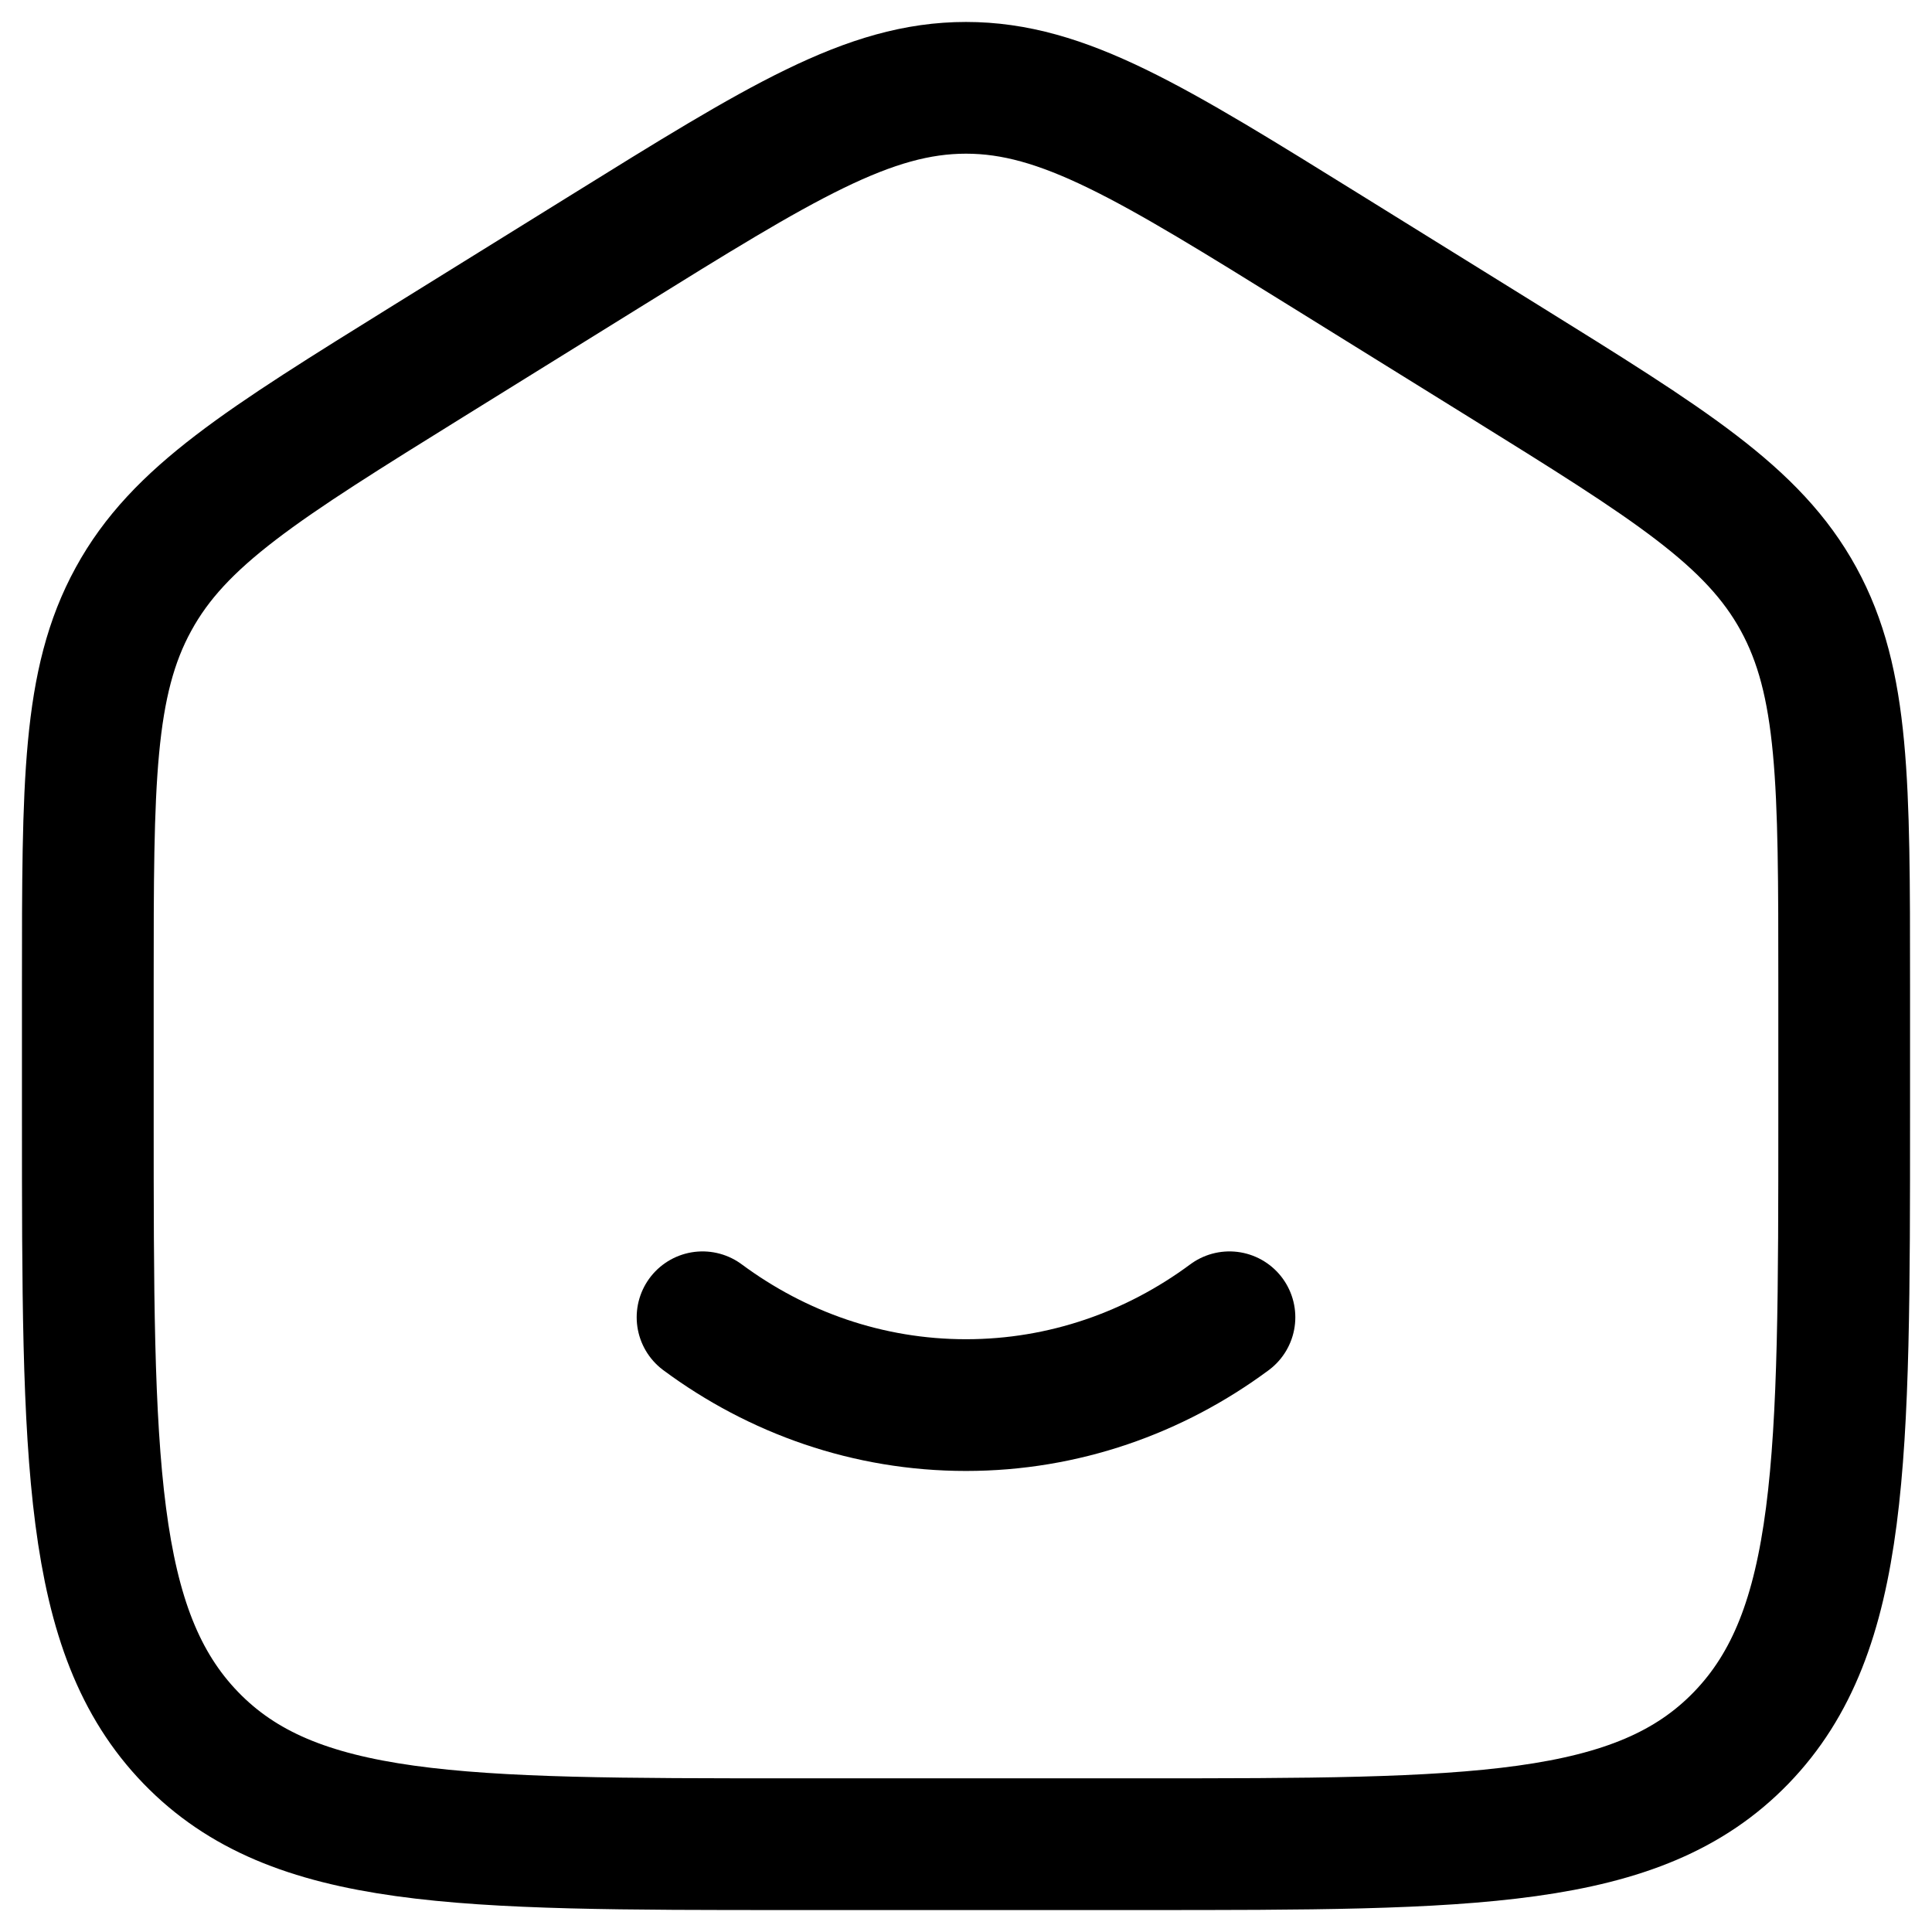 <svg width="22" height="22" viewBox="0 0 22 22" fill="none" xmlns="http://www.w3.org/2000/svg">
<path d="M1 11.204C1 8.915 1 7.771 1.52 6.823C2.038 5.874 2.987 5.286 4.884 4.108L6.884 2.867C8.889 1.622 9.892 1 11 1C12.108 1 13.11 1.622 15.116 2.867L17.116 4.108C19.013 5.286 19.962 5.874 20.481 6.823C21 7.772 21 8.915 21 11.203V12.725C21 16.625 21 18.576 19.828 19.788C18.656 21 16.771 21 13 21H9C5.229 21 3.343 21 2.172 19.788C1.001 18.576 1 16.626 1 12.725V11.204Z" stroke="black" stroke-width="1.5"/>
<path d="M8 15C8.85 15.63 9.885 16 11 16C12.115 16 13.15 15.63 14 15" stroke="black" stroke-width="1.5" stroke-linecap="round"/>
</svg>
